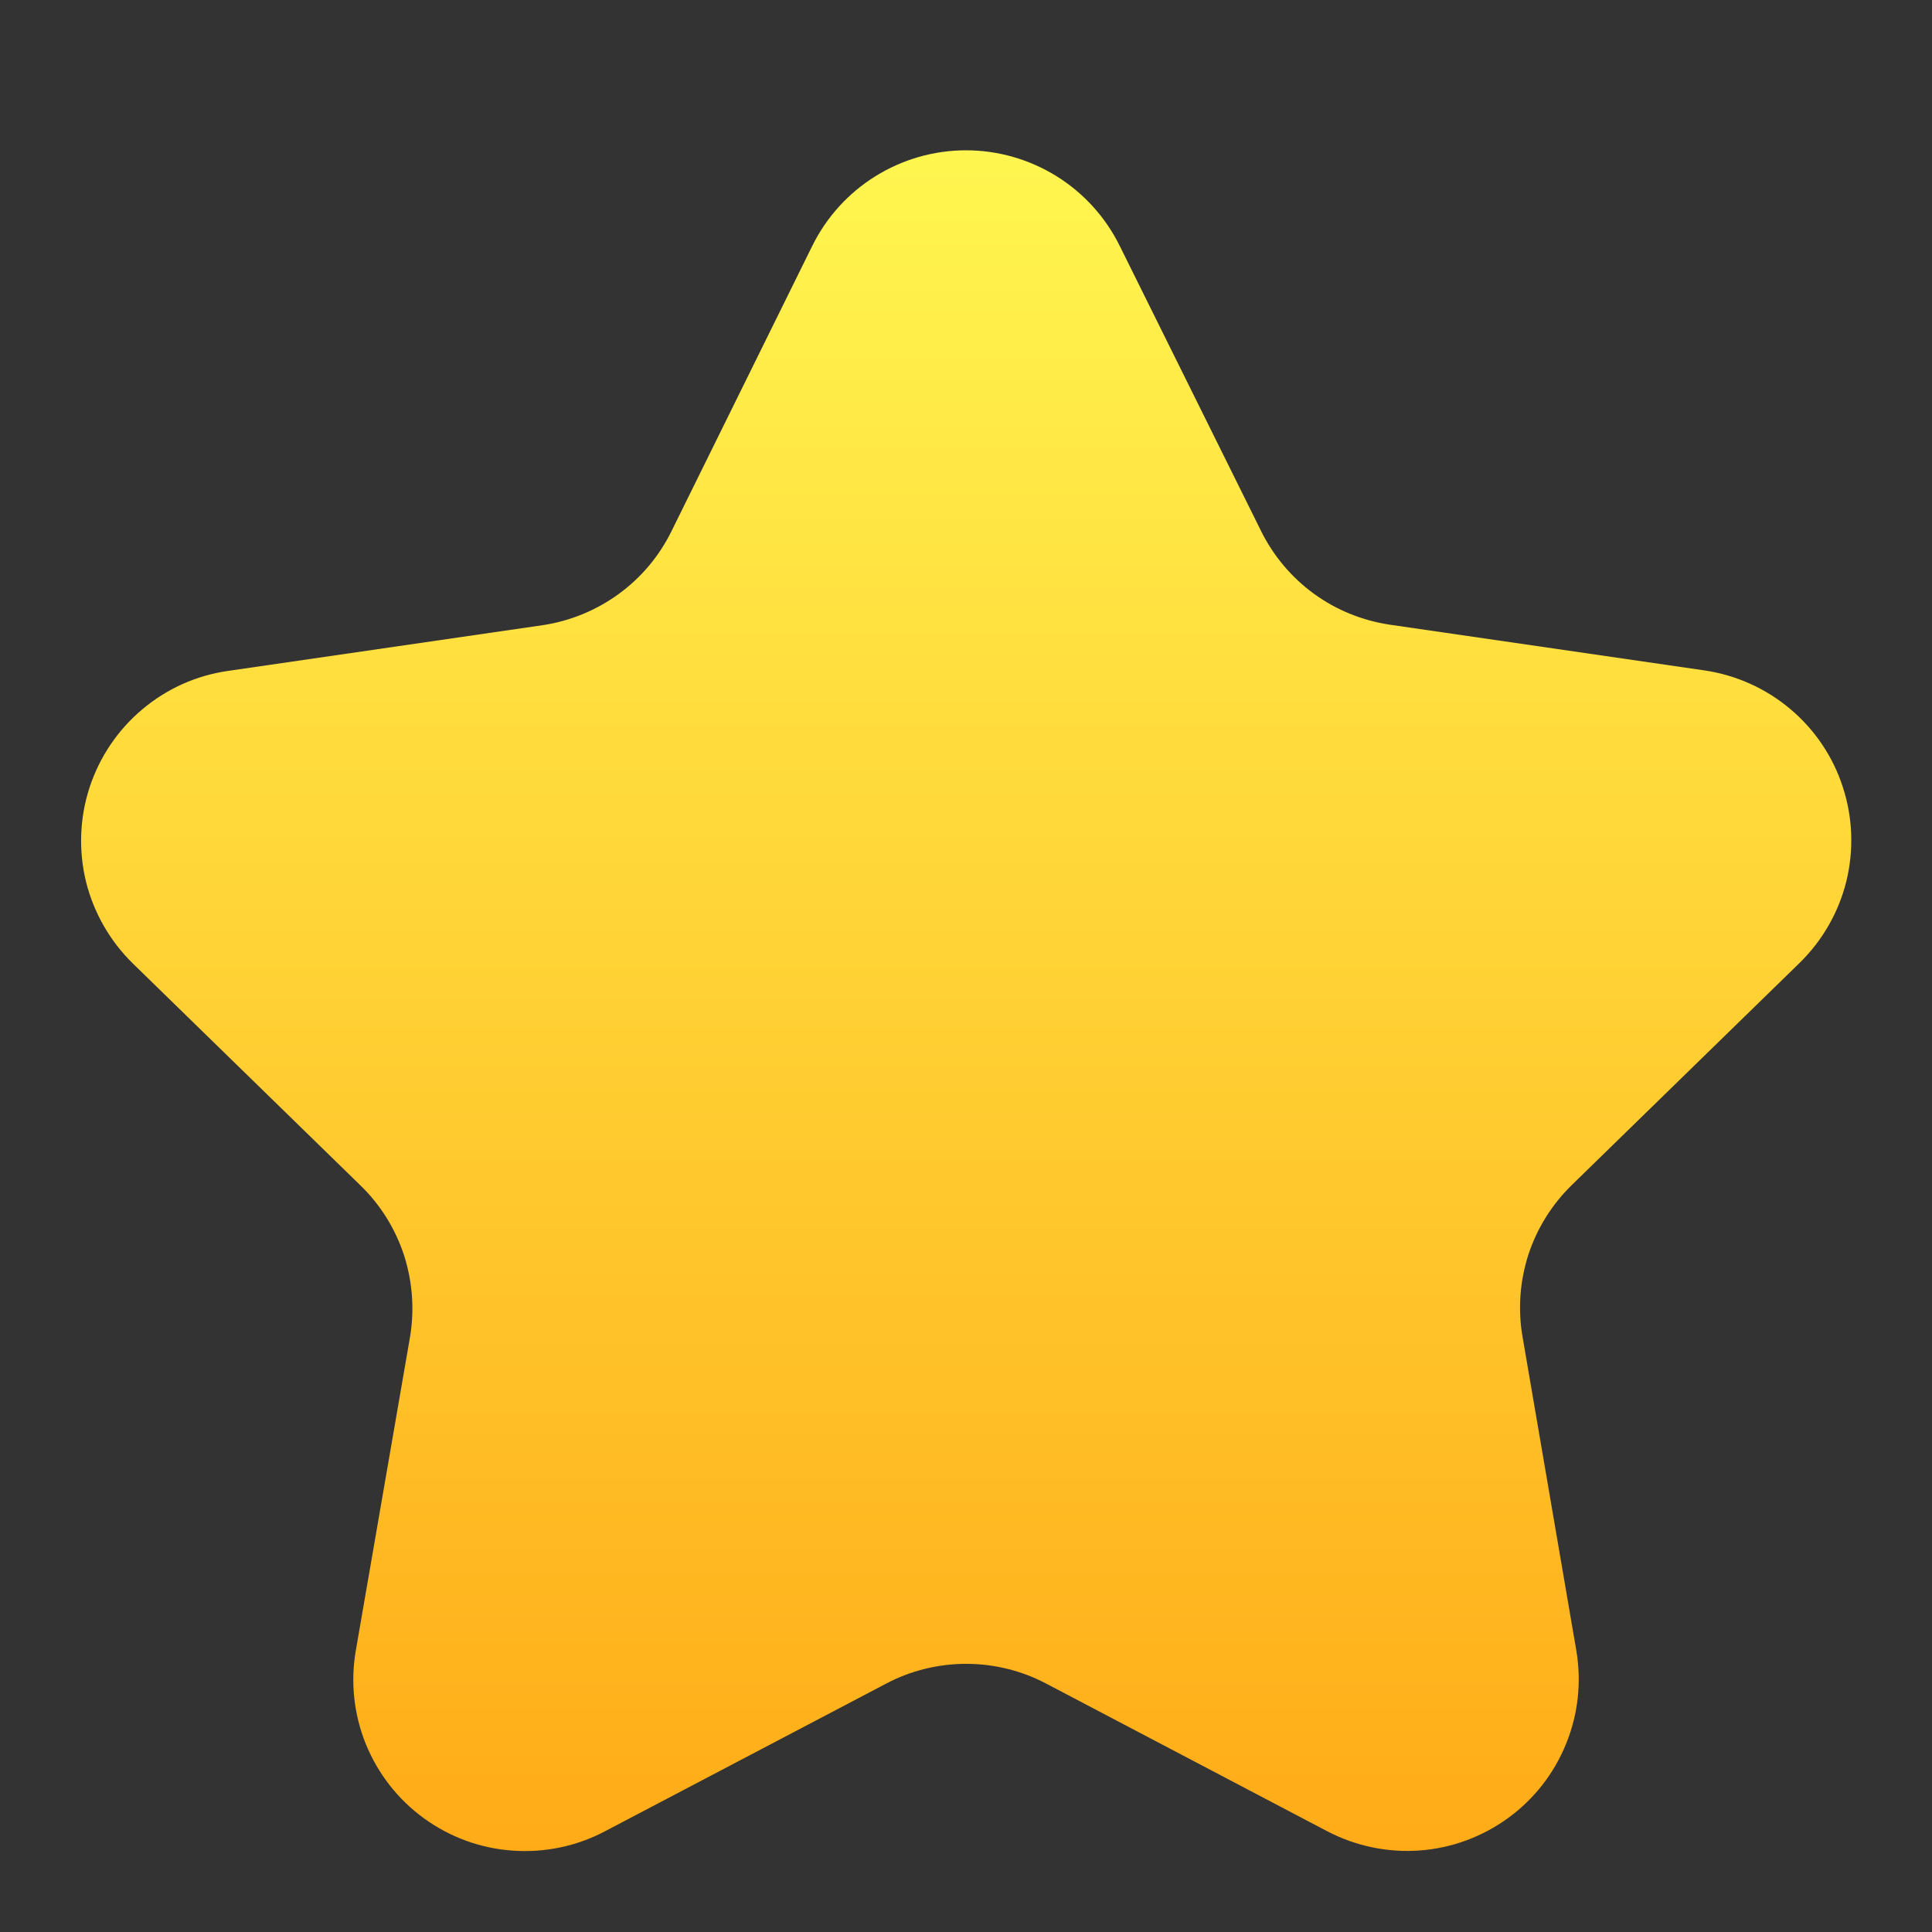 <svg preserveAspectRatio="none" width="100%" height="100%" overflow="visible" style="display: block;" viewBox="0 0 15 15" fill="none" xmlns="http://www.w3.org/2000/svg">
<rect x="0" y="0" width="15" height="15" fill="#333333" stroke="none"/>
<g id="9004759_star_favorite_award_like_icon 1">
<path id="Vector" d="M8.12 13.07L10.307 14.219C10.528 14.334 10.775 14.385 11.023 14.367C11.271 14.349 11.508 14.261 11.709 14.115C11.91 13.969 12.066 13.769 12.159 13.539C12.253 13.309 12.28 13.057 12.238 12.812L11.821 10.379C11.784 10.166 11.8 9.948 11.866 9.742C11.933 9.537 12.049 9.351 12.204 9.2L13.971 7.477C14.149 7.303 14.275 7.084 14.335 6.842C14.394 6.601 14.385 6.348 14.308 6.112C14.232 5.875 14.09 5.665 13.9 5.505C13.71 5.345 13.479 5.241 13.233 5.205L10.79 4.85C10.577 4.818 10.374 4.736 10.2 4.609C10.026 4.482 9.885 4.314 9.79 4.121L8.694 1.91C8.584 1.687 8.414 1.499 8.203 1.368C7.992 1.237 7.749 1.167 7.5 1.167C7.251 1.167 7.008 1.237 6.797 1.368C6.586 1.499 6.416 1.687 6.306 1.91L5.213 4.125C5.118 4.318 4.977 4.486 4.803 4.612C4.629 4.739 4.426 4.822 4.213 4.854L1.77 5.209C1.524 5.244 1.293 5.348 1.103 5.509C0.913 5.669 0.772 5.879 0.695 6.115C0.618 6.352 0.609 6.605 0.668 6.846C0.728 7.087 0.854 7.307 1.032 7.481L2.799 9.204C2.954 9.354 3.07 9.541 3.137 9.746C3.203 9.952 3.219 10.17 3.183 10.383L2.763 12.812C2.72 13.058 2.747 13.31 2.84 13.54C2.934 13.771 3.09 13.971 3.291 14.117C3.492 14.263 3.73 14.351 3.979 14.368C4.227 14.386 4.475 14.335 4.695 14.219L6.883 13.07C7.073 12.97 7.286 12.918 7.501 12.918C7.717 12.918 7.929 12.97 8.12 13.07Z" fill="url(#paint0_linear_22_17)"/>
</g>
<defs>
<linearGradient id="paint0_linear_22_17" x1="7.5" y1="1.097" x2="7.5" y2="14.422" gradientUnits="userSpaceOnUse">
<stop stop-color="#FFF650"/>
<stop offset="1" stop-color="#FFAB17"/>
</linearGradient>
</defs>
</svg>
